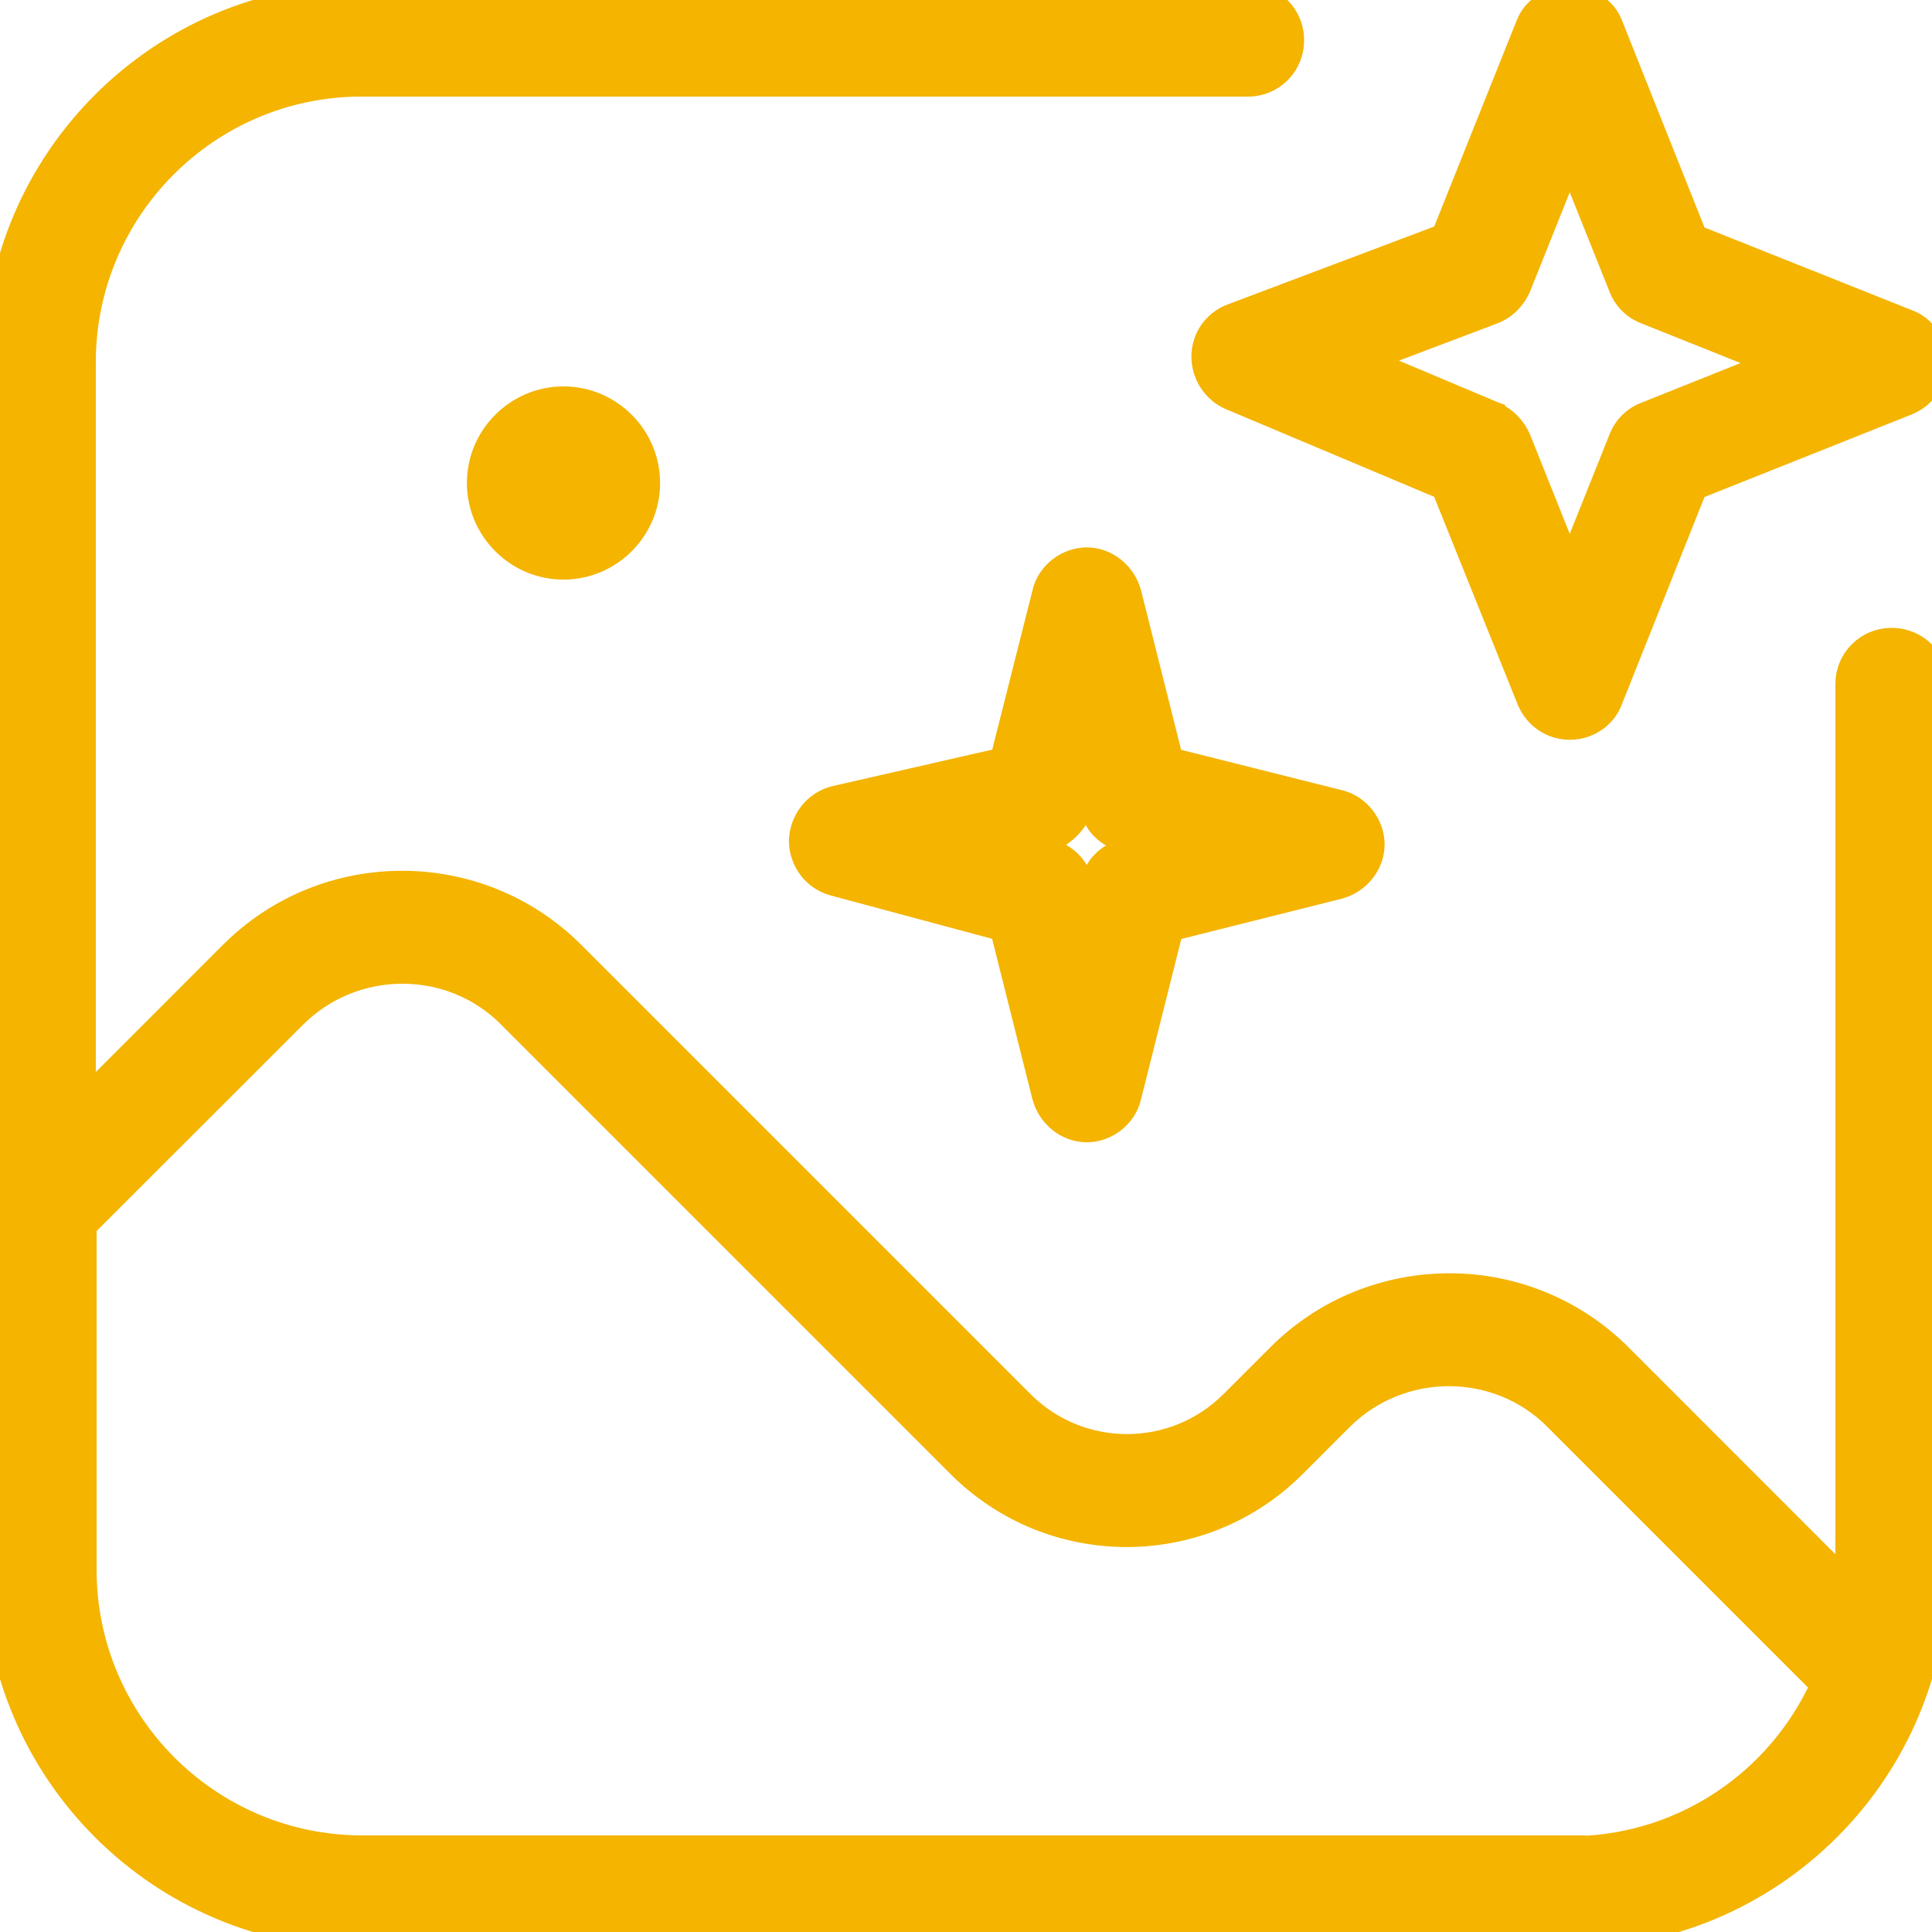 <svg width="24" height="24" viewBox="0 0 24 24" fill="none" xmlns="http://www.w3.org/2000/svg">
<g clip-path="url(#clip0_388_248)">
<path d="M18.947 8.717L18.948 8.719C19.043 8.945 19.259 9.09 19.5 9.09C19.737 9.09 19.967 8.948 20.053 8.716L21.097 6.097L23.717 5.053L23.717 5.053L23.719 5.052C23.945 4.957 24.09 4.741 24.09 4.5C24.09 4.263 23.948 4.033 23.716 3.947L21.097 2.903L20.053 0.283C20.053 0.283 20.053 0.283 20.053 0.283C19.959 0.044 19.718 -0.065 19.495 -0.065C19.272 -0.065 19.031 0.044 18.937 0.283C18.937 0.283 18.937 0.283 18.937 0.283L17.893 2.892L15.285 3.876C15.285 3.876 15.285 3.876 15.285 3.876C15.056 3.961 14.9 4.178 14.9 4.43C14.9 4.669 15.043 4.896 15.271 4.992L17.893 6.096L18.947 8.717ZM18.565 3.924L18.566 3.923C18.723 3.863 18.841 3.743 18.911 3.592L18.911 3.592L18.913 3.587L19.5 2.119L20.087 3.586C20.087 3.586 20.087 3.586 20.087 3.587C20.147 3.742 20.268 3.863 20.423 3.923C20.424 3.923 20.424 3.923 20.424 3.923L21.891 4.51L20.424 5.097C20.424 5.097 20.424 5.097 20.423 5.097C20.268 5.157 20.147 5.278 20.087 5.433C20.087 5.434 20.087 5.434 20.087 5.434L19.5 6.901L18.913 5.433L18.912 5.432C18.852 5.287 18.733 5.17 18.595 5.101L18.595 5.1L18.589 5.098L17.109 4.475L18.565 3.924ZM14.59 9.397L14.077 7.356L14.077 7.356L14.076 7.354C14.005 7.093 13.768 6.9 13.5 6.9C13.235 6.9 12.984 7.09 12.923 7.357L12.408 9.396L10.368 9.862C10.101 9.923 9.912 10.163 9.9 10.436L9.9 10.436V10.44C9.9 10.714 10.079 10.954 10.344 11.027L10.344 11.027L12.407 11.581L12.923 13.634L12.923 13.634L12.924 13.636C12.995 13.897 13.232 14.09 13.5 14.09C13.765 14.09 14.016 13.9 14.077 13.633L14.592 11.582L16.644 11.067L16.644 11.067L16.646 11.066C16.907 10.995 17.1 10.758 17.1 10.49C17.1 10.225 16.91 9.974 16.643 9.913C16.643 9.913 16.642 9.913 16.642 9.912L14.59 9.397ZM13.057 10.524L12.976 10.501L12.991 10.498L12.992 10.498C13.104 10.473 13.216 10.403 13.303 10.318C13.389 10.232 13.462 10.121 13.488 10.002L13.494 9.973L13.513 10.043C13.562 10.26 13.73 10.428 13.947 10.477L14.034 10.5L13.945 10.523L13.945 10.525C13.734 10.578 13.571 10.744 13.523 10.957L13.5 11.044L13.477 10.957C13.428 10.737 13.257 10.583 13.058 10.524L13.057 10.524ZM19.6 22.909V22.9H19.5H4.5C2.625 22.9 1.1 21.375 1.1 19.5V15.251L3.691 12.661C4.412 11.94 5.588 11.94 6.299 12.66L6.299 12.661L11.879 18.241C13.048 19.41 14.942 19.41 16.111 18.241L16.691 17.661C17.412 16.939 18.588 16.94 19.299 17.66L19.299 17.661L22.58 20.942C22.055 22.075 20.922 22.87 19.6 22.909ZM23.5 7.9C23.165 7.9 22.9 8.165 22.9 8.5V19.5C22.9 19.516 22.9 19.532 22.9 19.549L20.161 16.809C18.972 15.62 17.038 15.62 15.849 16.809L15.269 17.389C14.568 18.09 13.432 18.09 12.731 17.389L7.151 11.809C5.962 10.62 4.028 10.62 2.839 11.809L1.09 13.559V4.5C1.09 2.625 2.615 1.1 4.49 1.1H15.5C15.835 1.1 16.1 0.835 16.1 0.5C16.1 0.165 15.835 -0.1 15.5 -0.1H4.5C1.965 -0.1 -0.1 1.965 -0.1 4.5V19.5C-0.1 22.035 1.965 24.1 4.5 24.1H19.5C22.035 24.1 24.1 22.035 24.1 19.5V8.5C24.1 8.165 23.835 7.9 23.5 7.9ZM8.1 6C8.1 5.395 7.605 4.9 7 4.9C6.395 4.9 5.9 5.395 5.9 6C5.9 6.605 6.395 7.1 7 7.1C7.605 7.1 8.1 6.605 8.1 6Z" fill="#F4B400" stroke="#F4B400" stroke-width="0.2"/>
</g>
<defs>
<clipPath id="clip0_388_248">
<rect width="24" height="24" fill="white"/>
</clipPath>
</defs>
</svg>
